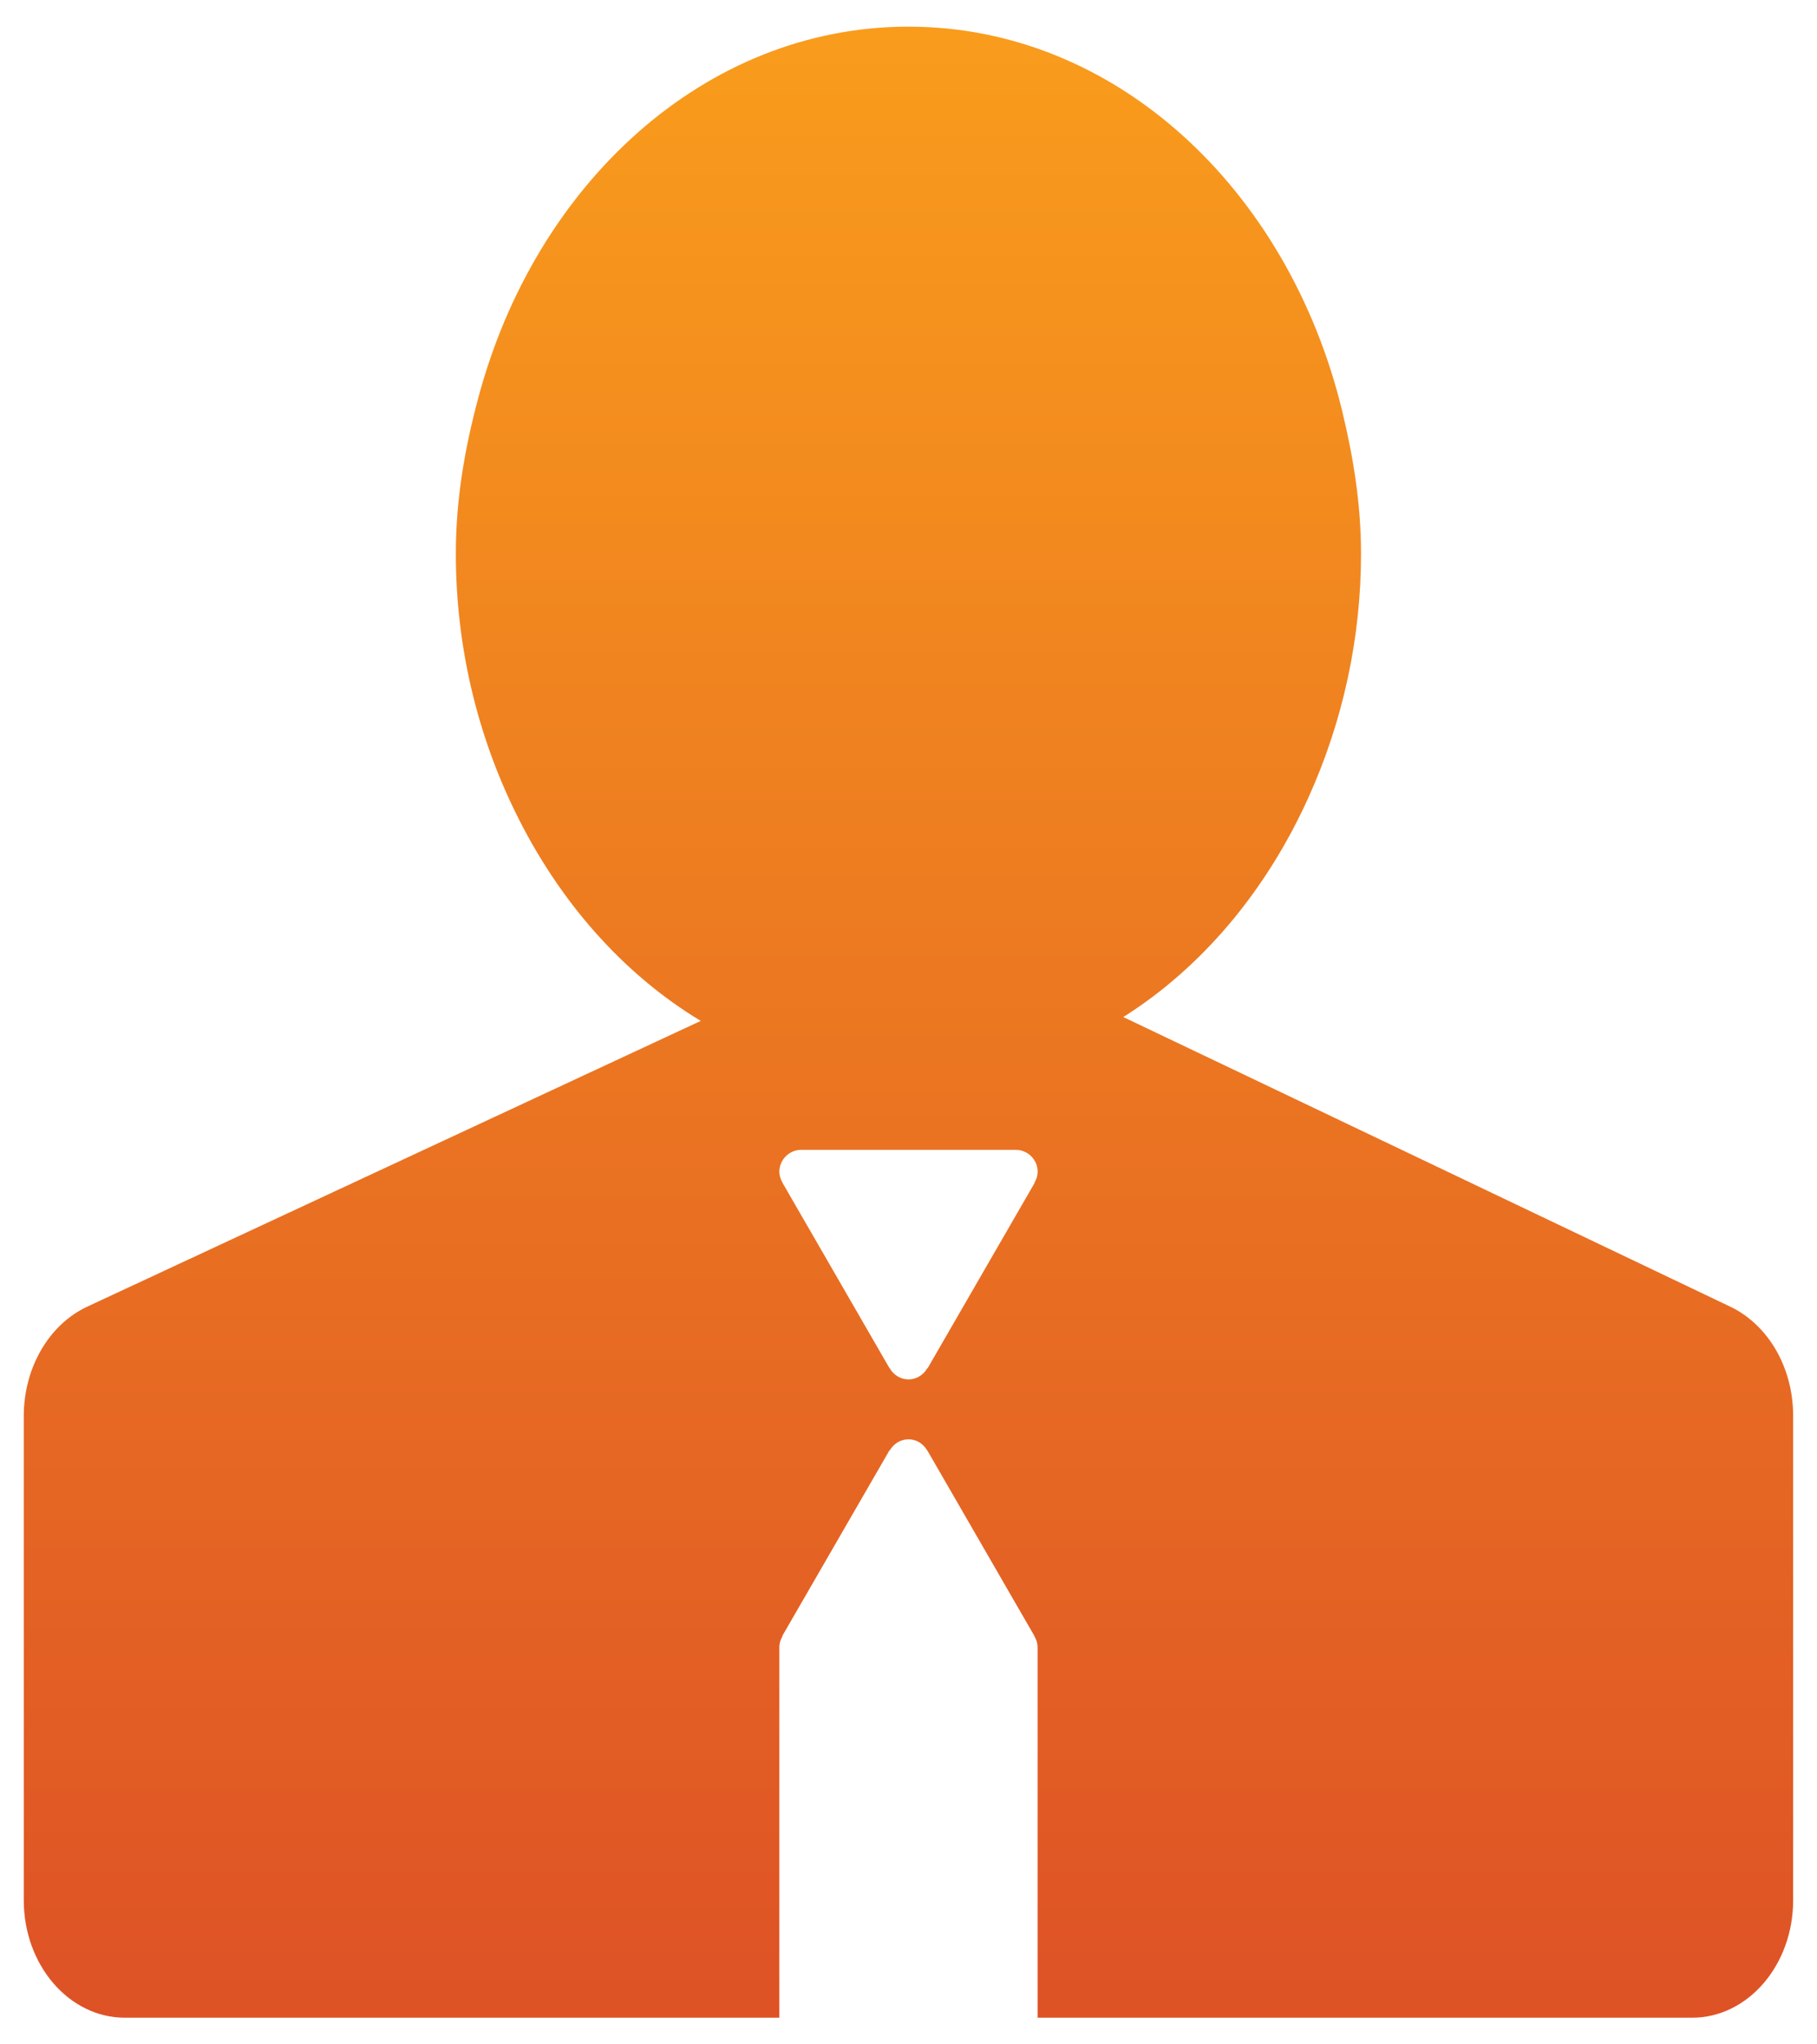 <svg width="24" height="27" viewBox="0 0 24 27" fill="none" xmlns="http://www.w3.org/2000/svg">
<path d="M22.858 17.259L17.221 14.569L14.837 13.432C15.878 12.776 16.724 11.764 17.277 10.545C17.739 9.528 17.978 8.425 17.977 7.308C17.977 6.651 17.873 6.026 17.727 5.423C17.018 2.503 14.738 0.352 12 0.352C9.314 0.352 7.068 2.426 6.315 5.264C6.141 5.914 6.021 6.591 6.021 7.308C6.021 8.554 6.312 9.715 6.806 10.724C7.378 11.896 8.225 12.862 9.256 13.483L6.973 14.546L1.152 17.257C0.647 17.493 0.314 18.064 0.314 18.701L0.314 25.096C0.314 25.953 0.912 26.648 1.649 26.648H10.294V21.751C10.295 21.701 10.31 21.652 10.336 21.609L10.333 21.606L11.749 19.154L11.752 19.156C11.803 19.07 11.892 19.009 12 19.009C12.107 19.009 12.197 19.07 12.247 19.156L12.248 19.155L12.261 19.178L12.267 19.188L13.664 21.608L13.662 21.609C13.689 21.652 13.704 21.701 13.705 21.752V26.648H22.35C23.087 26.648 23.685 25.953 23.685 25.096V18.701C23.686 18.066 23.359 17.501 22.858 17.259ZM13.664 15.619L13.667 15.621L12.251 18.073L12.247 18.071C12.223 18.115 12.187 18.152 12.143 18.178C12.1 18.204 12.051 18.218 12 18.218C11.95 18.218 11.9 18.204 11.857 18.178C11.813 18.152 11.777 18.115 11.753 18.071L11.751 18.072L11.736 18.047L11.732 18.04L10.335 15.62L10.336 15.619C10.31 15.576 10.295 15.527 10.294 15.476C10.294 15.316 10.424 15.186 10.584 15.186H13.416C13.576 15.186 13.706 15.316 13.706 15.476C13.705 15.527 13.691 15.576 13.664 15.619Z" fill="url(#paint0_linear_8165_1033)"/>
<defs>
<linearGradient id="paint0_linear_8165_1033" x1="12" y1="0.352" x2="12" y2="26.648" gradientUnits="userSpaceOnUse">
<stop stop-color="#F99C1C"/>
<stop offset="1" stop-color="#DE5226"/>
</linearGradient>
</defs>
</svg>
